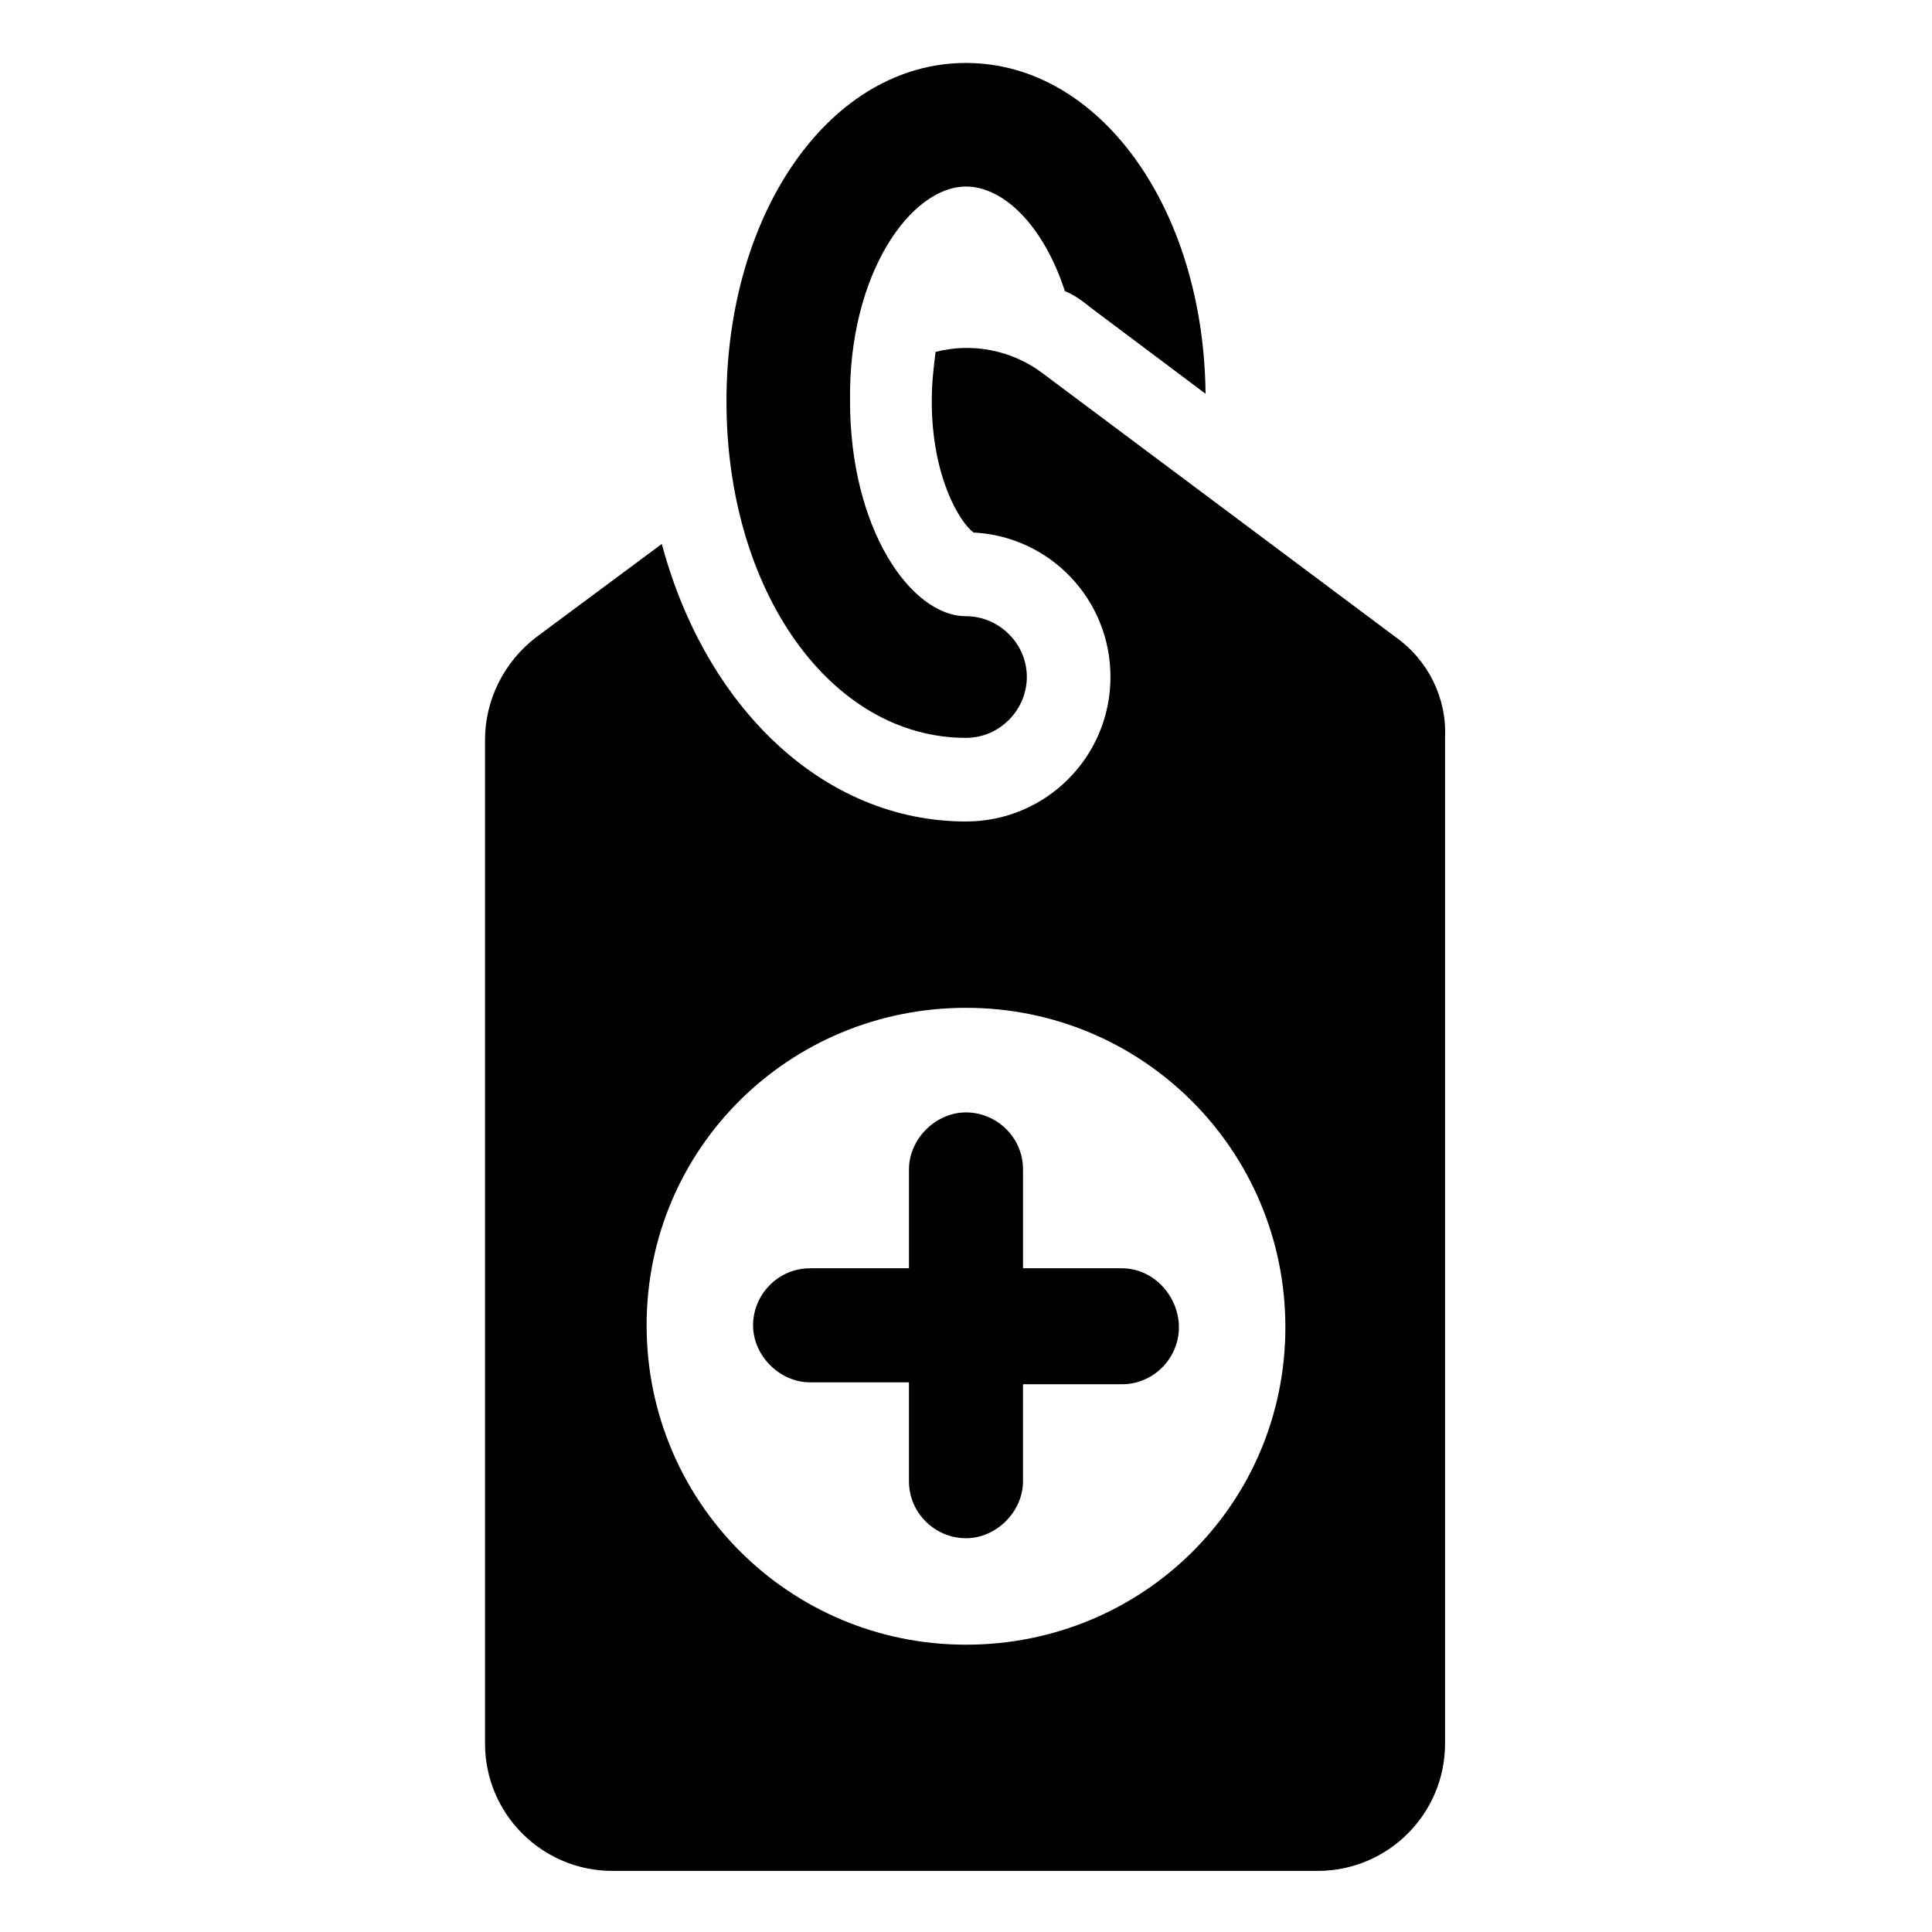 <?xml version="1.0" encoding="UTF-8"?>
<!-- Uploaded to: SVG Repo, www.svgrepo.com, Generator: SVG Repo Mixer Tools -->
<svg fill="#000000" width="800px" height="800px" version="1.1" viewBox="144 144 512 512" xmlns="http://www.w3.org/2000/svg">
 <g>
  <path d="m400 339.54c9.07 0 16.121-7.559 16.121-16.121 0-9.07-7.559-16.121-16.121-16.121-14.609 0-30.73-23.176-30.73-56.93-0.508-33.758 16.117-56.934 30.73-56.934 10.078 0 20.656 10.578 26.199 27.711 2.519 1.008 4.535 2.519 7.055 4.535l30.23 22.672c-0.508-49.379-28.219-87.668-63.484-87.668-35.77 0-63.48 39.297-63.48 89.68 0 50.379 27.707 89.176 63.48 89.176z"/>
  <path d="m513.86 312.84-93.707-70.031c-8.062-6.047-18.641-8.062-28.215-5.543-0.504 4.031-1.008 8.062-1.008 13.098 0 20.152 7.559 32.242 11.082 34.762 20.152 1.008 36.273 17.633 36.273 38.289 0 21.16-17.129 38.289-38.289 38.289-37.785 0-69.023-30.23-80.609-73.555l-33.25 24.688c-8.566 6.551-13.602 16.625-13.602 27.207v266.01c0 18.641 15.113 33.754 33.754 33.754h186.91c18.641 0 33.754-15.113 33.754-33.754v-266.51c0.504-10.582-4.531-20.656-13.098-26.703zm-113.86 267.02c-46.855 0-84.641-37.785-84.641-84.641s37.785-84.137 84.641-84.137c46.852 0 84.637 37.785 84.637 84.641 0 46.855-37.785 84.137-84.637 84.137z"/>
  <path d="m441.31 480.11h-26.199v-26.199c0-8.566-7.055-15.113-15.113-15.113-8.062 0-15.113 7.055-15.113 15.113v26.199h-26.199c-8.566 0-15.113 7.055-15.113 15.113 0 8.062 7.055 15.113 15.113 15.113h26.195v26.199c0 8.566 7.055 15.113 15.113 15.113 8.062 0 15.113-7.055 15.113-15.113l0.004-25.695h26.199c8.566 0 15.113-7.055 15.113-15.113 0-8.062-6.551-15.617-15.113-15.617z"/>
 </g>
</svg>